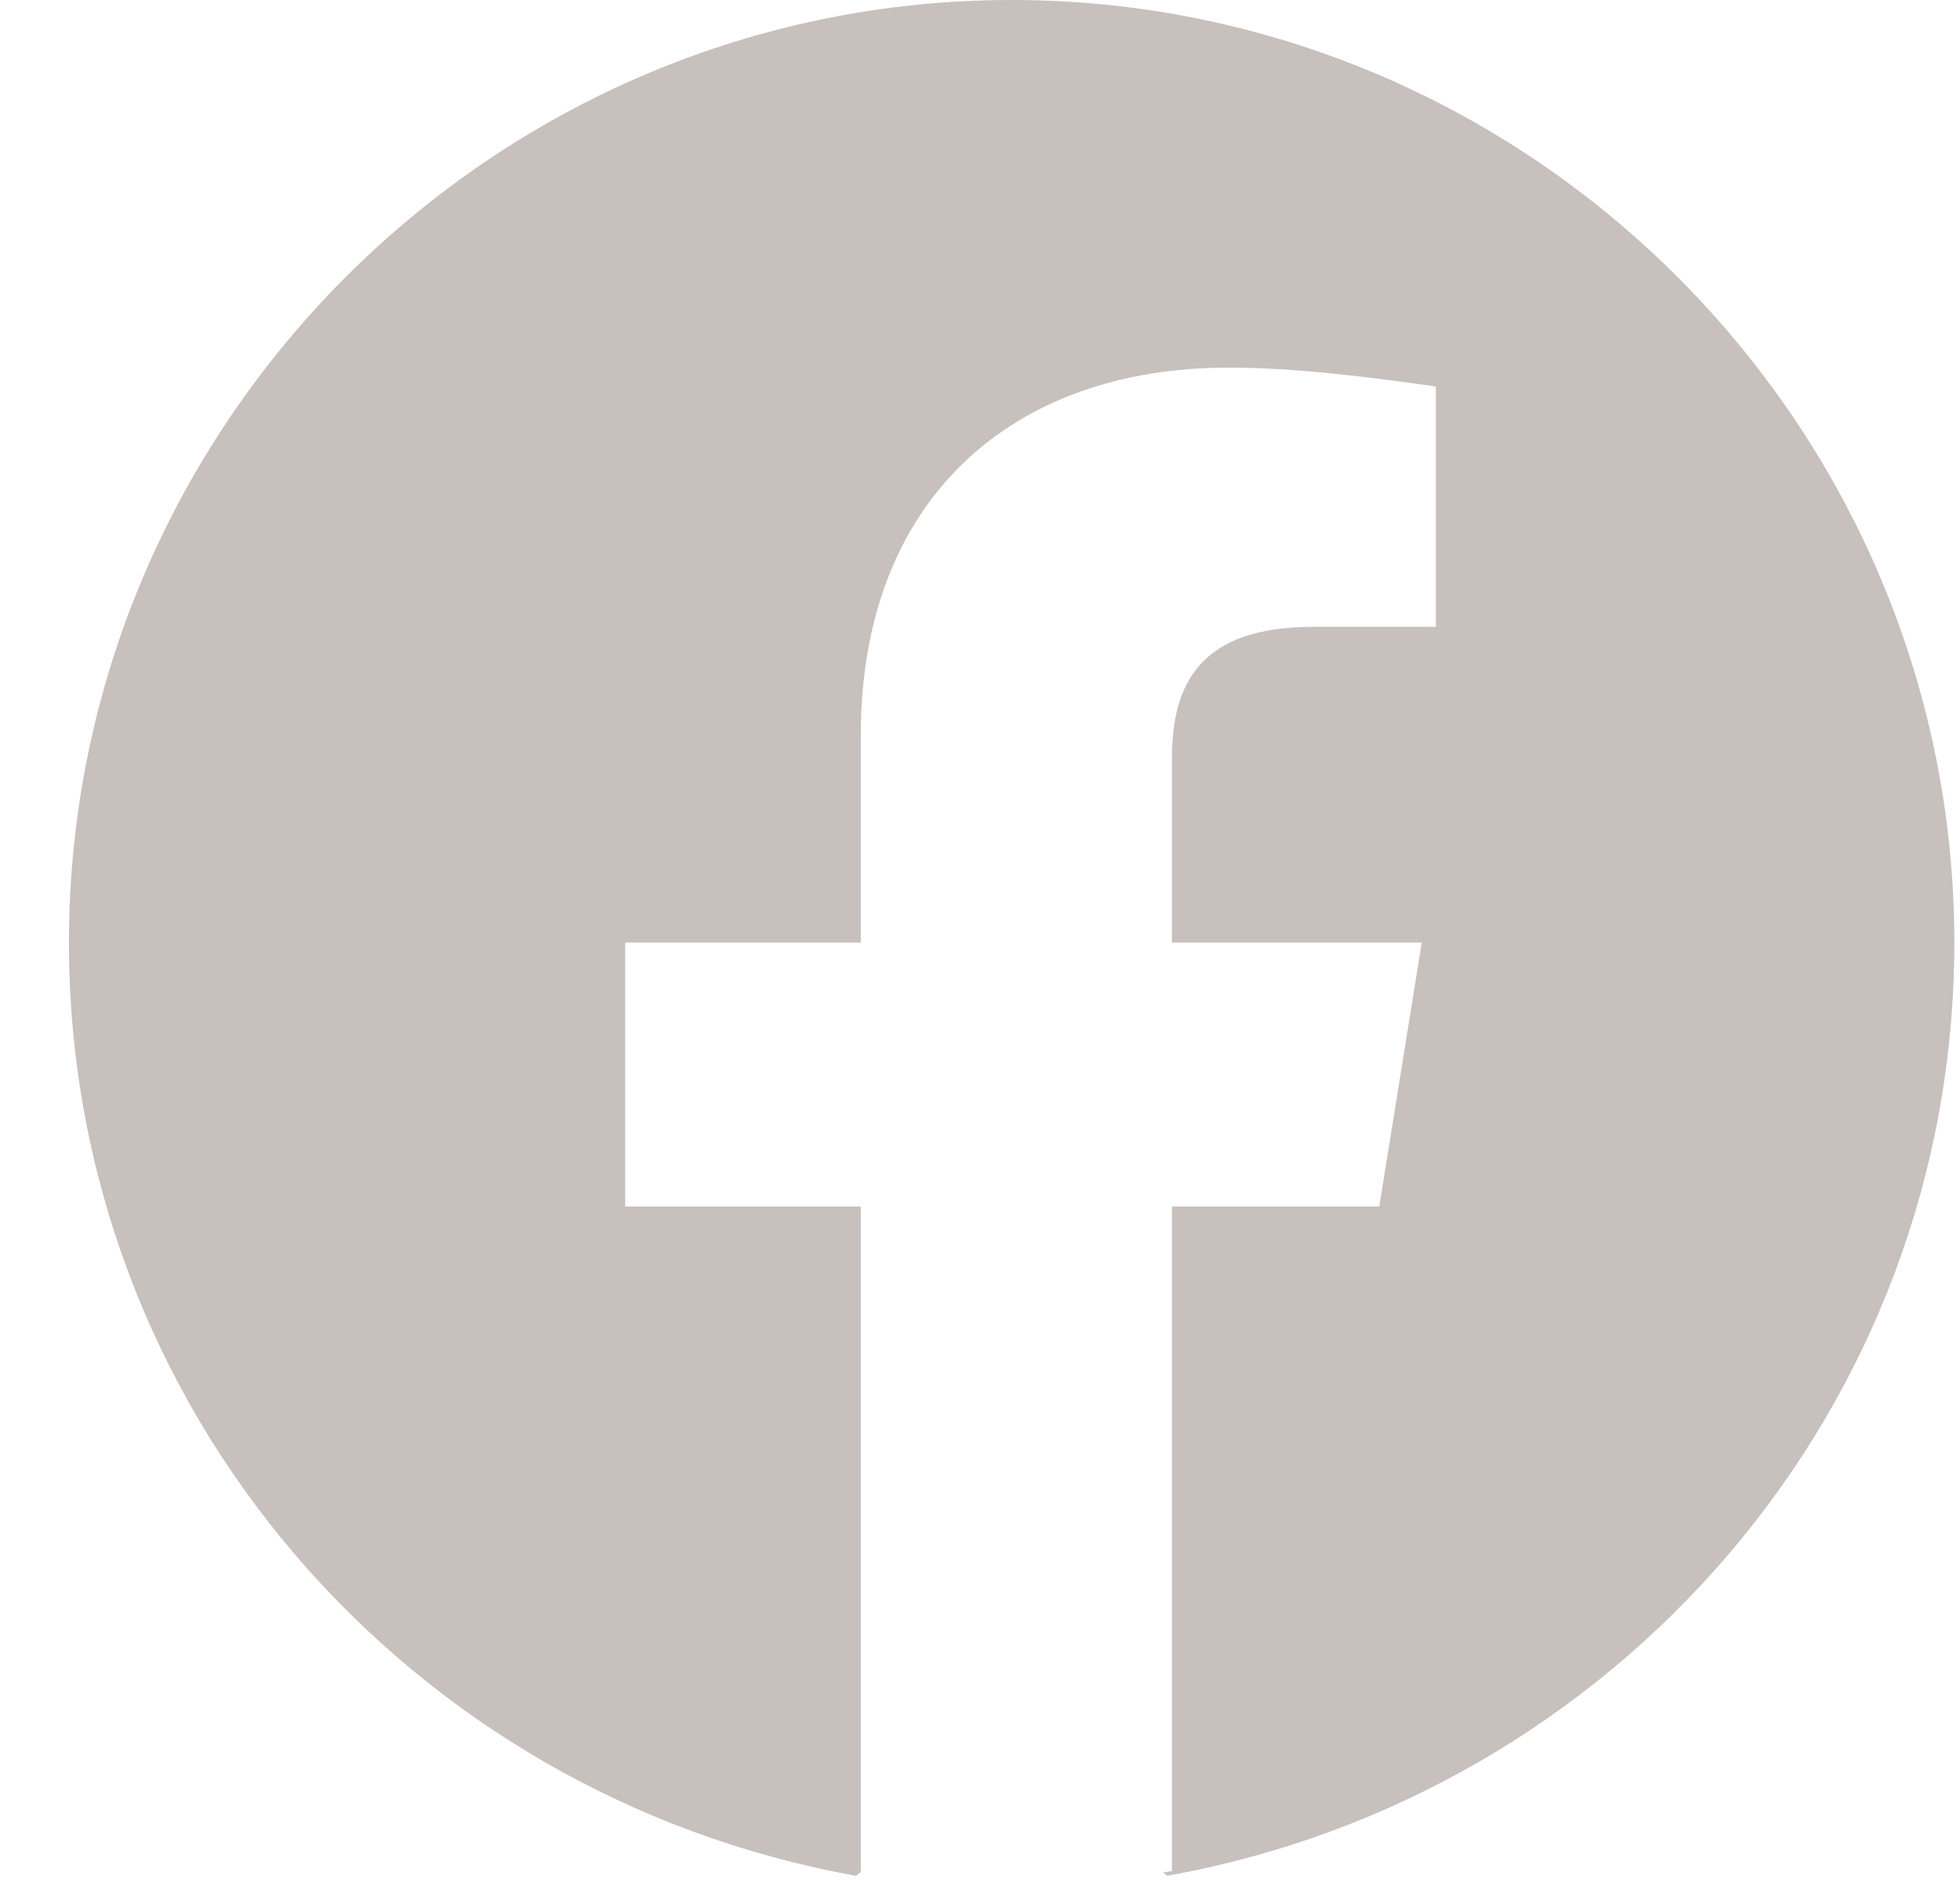 <svg width="28" height="27" viewBox="0 0 28 27" fill="none" xmlns="http://www.w3.org/2000/svg">
<path d="M14.452 0C7.045 0 0.985 6.06 0.985 13.467C0.985 20.134 5.833 25.655 12.23 26.8C12.23 26.8 12.297 26.746 12.311 26.733C12.311 26.733 12.304 26.733 12.297 26.733V17.238H8.931V13.467H12.297V10.505C12.297 7.138 14.452 5.252 17.55 5.252C18.492 5.252 19.57 5.387 20.512 5.522V8.956H18.762C17.146 8.956 16.742 9.764 16.742 10.841V13.467H20.311L19.704 17.238H16.742V26.733C16.701 26.739 16.654 26.746 16.614 26.753L16.674 26.8C23.071 25.655 27.919 20.134 27.919 13.467C27.919 6.06 21.859 0 14.452 0Z" fill="#C7C0BD"/>
</svg>
